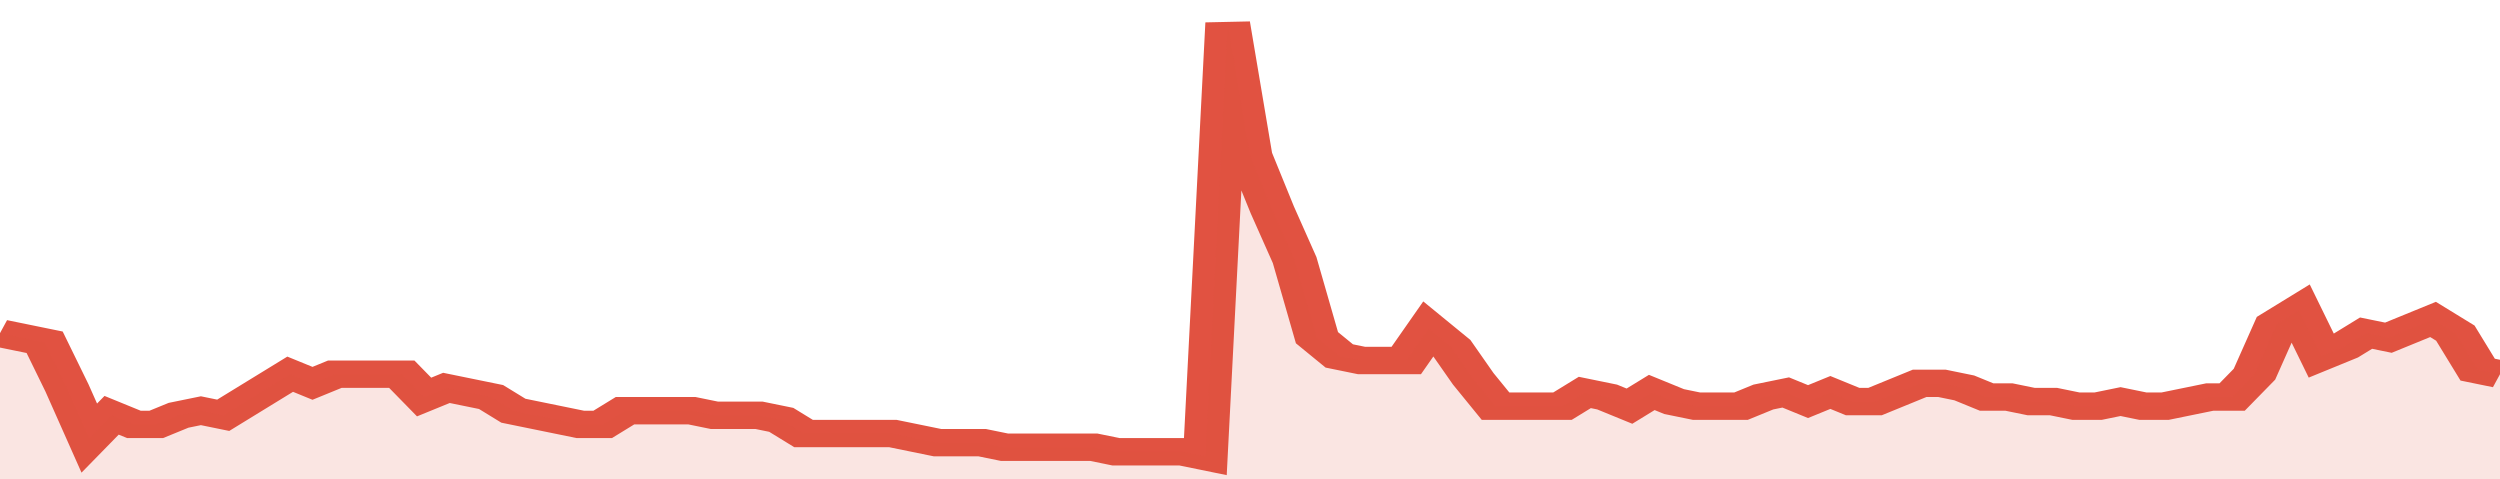 <svg xmlns="http://www.w3.org/2000/svg" viewBox="0 0 336 105" width="120" height="23" preserveAspectRatio="none">
				 <polyline fill="none" stroke="#E15241" stroke-width="6" points="0, 73 3, 74 6, 75 9, 85 12, 96 15, 91 18, 93 21, 93 24, 91 27, 90 30, 91 33, 88 36, 85 39, 82 42, 84 45, 82 48, 82 51, 82 54, 82 57, 87 60, 85 63, 86 66, 87 69, 90 72, 91 75, 92 78, 93 81, 93 84, 90 87, 90 90, 90 93, 90 96, 91 99, 91 102, 91 105, 92 108, 95 111, 95 114, 95 117, 95 120, 95 123, 96 126, 97 129, 97 132, 97 135, 98 138, 98 141, 98 144, 98 147, 98 150, 99 153, 99 156, 99 159, 99 162, 100 165, 5 168, 34 171, 46 174, 57 177, 74 180, 78 183, 79 186, 79 189, 79 192, 72 195, 76 198, 83 201, 89 204, 89 207, 89 210, 89 213, 86 216, 87 219, 89 222, 86 225, 88 228, 89 231, 89 234, 89 237, 87 240, 86 243, 88 246, 86 249, 88 252, 88 255, 86 258, 84 261, 84 264, 85 267, 87 270, 87 273, 88 276, 88 279, 89 282, 89 285, 88 288, 89 291, 89 294, 88 297, 87 300, 87 303, 82 306, 71 309, 68 312, 78 315, 76 318, 73 321, 74 324, 72 327, 70 330, 73 333, 81 336, 82 336, 82 "> </polyline>
				 <polygon fill="#E15241" opacity="0.15" points="0, 105 0, 73 3, 74 6, 75 9, 85 12, 96 15, 91 18, 93 21, 93 24, 91 27, 90 30, 91 33, 88 36, 85 39, 82 42, 84 45, 82 48, 82 51, 82 54, 82 57, 87 60, 85 63, 86 66, 87 69, 90 72, 91 75, 92 78, 93 81, 93 84, 90 87, 90 90, 90 93, 90 96, 91 99, 91 102, 91 105, 92 108, 95 111, 95 114, 95 117, 95 120, 95 123, 96 126, 97 129, 97 132, 97 135, 98 138, 98 141, 98 144, 98 147, 98 150, 99 153, 99 156, 99 159, 99 162, 100 165, 5 168, 34 171, 46 174, 57 177, 74 180, 78 183, 79 186, 79 189, 79 192, 72 195, 76 198, 83 201, 89 204, 89 207, 89 210, 89 213, 86 216, 87 219, 89 222, 86 225, 88 228, 89 231, 89 234, 89 237, 87 240, 86 243, 88 246, 86 249, 88 252, 88 255, 86 258, 84 261, 84 264, 85 267, 87 270, 87 273, 88 276, 88 279, 89 282, 89 285, 88 288, 89 291, 89 294, 88 297, 87 300, 87 303, 82 306, 71 309, 68 312, 78 315, 76 318, 73 321, 74 324, 72 327, 70 330, 73 333, 81 336, 82 336, 105 "></polygon>
			</svg>